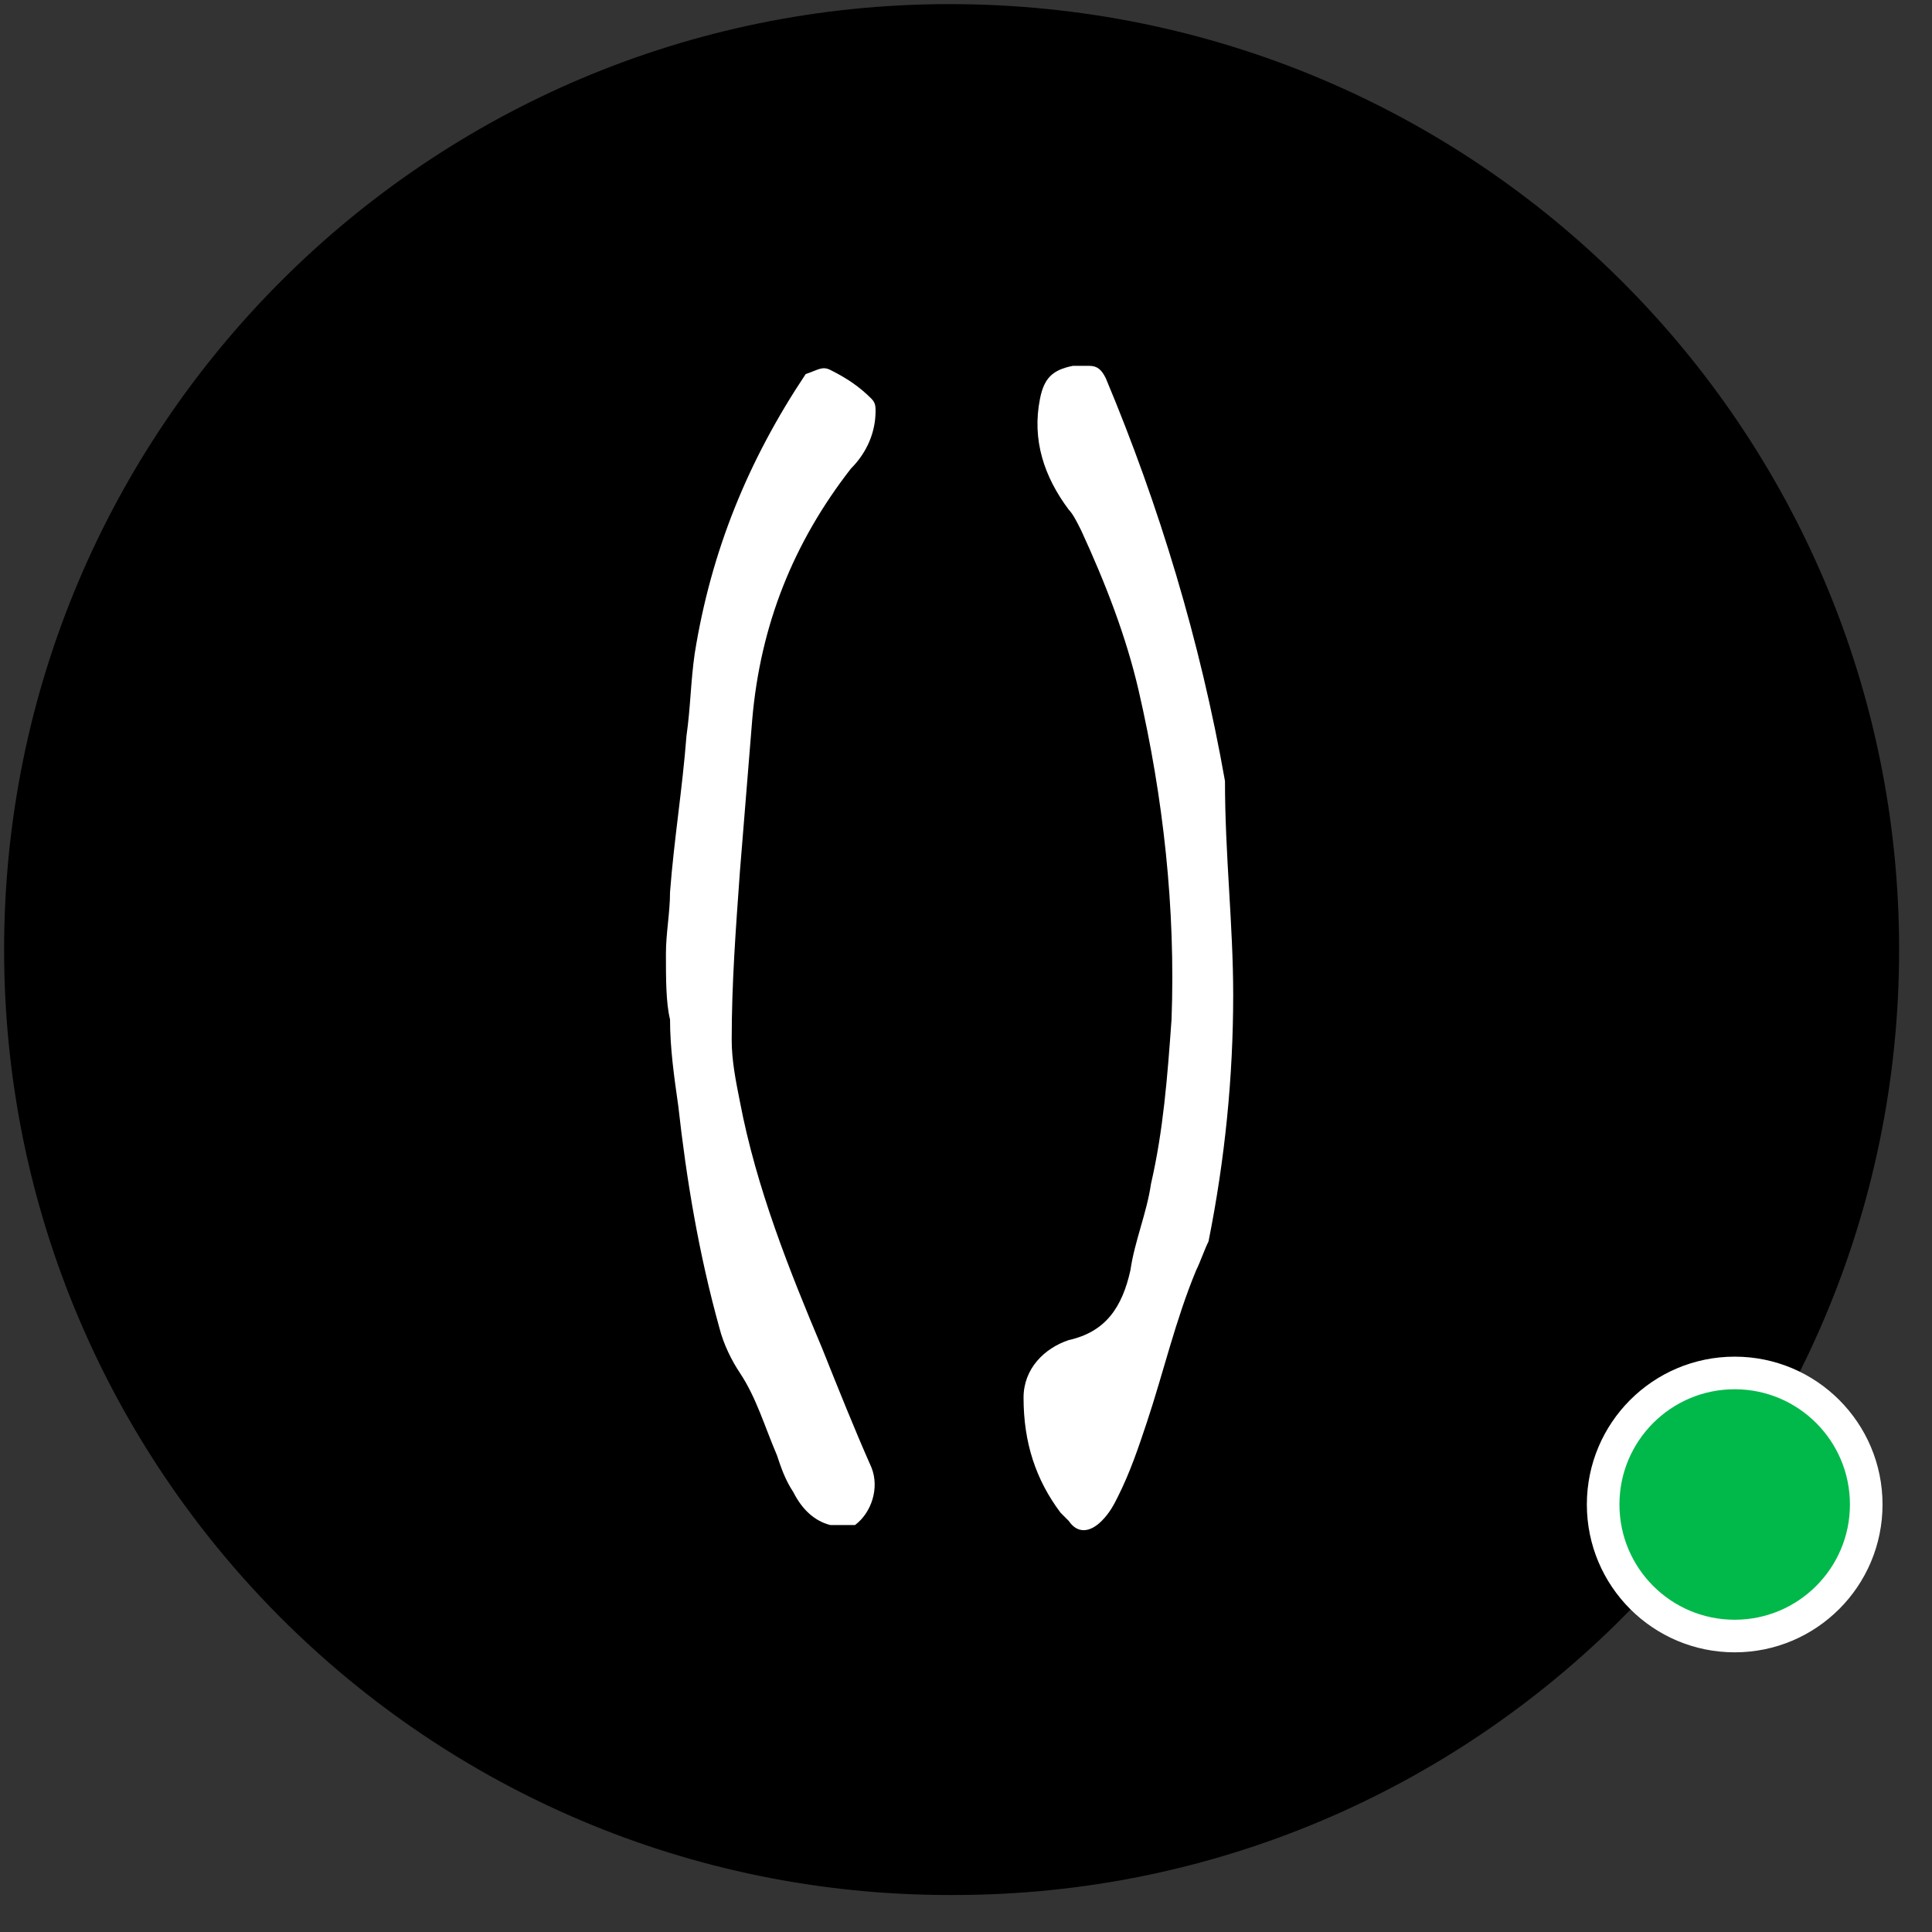 <?xml version="1.0" encoding="utf-8"?>
<!-- Generator: Adobe Illustrator 25.0.1, SVG Export Plug-In . SVG Version: 6.00 Build 0)  -->
<svg version="1.1" id="Livello_1" xmlns="http://www.w3.org/2000/svg" xmlns:xlink="http://www.w3.org/1999/xlink" x="0px" y="0px"
	 viewBox="0 0 47 47" style="enable-background:new 0 0 47 47;" xml:space="preserve">
<rect x="0" y="0" width="47" height="47" fill="#333333" stroke="none"/>
<style type="text/css">
	.st0{fill:#00B94A;stroke:#FFFFFF;stroke-width:0.793;}
	.st1{fill:#FFFFFF;}
</style>
<path d="M23.1,0.1L23.1,0.1c12.8,0,23.1,10.3,23.1,23l0,0c0,12.7-10.3,23-23,23h-0.1c-12.7,0-23-10.3-23-23l0,0
	C0.1,10.4,10.4,0.1,23.1,0.1z"/>
<ellipse class="st0" cx="42.2" cy="36.6" rx="3.2" ry="3.2"/>
<g>
	<path class="st1" d="M16.2,23.2c0-0.5,0.1-1,0.1-1.5c0.1-1.3,0.3-2.5,0.4-3.8c0.1-0.7,0.1-1.3,0.2-2c0.4-2.5,1.3-4.7,2.7-6.8
		C19.9,9,20,8.9,20.2,9c0.4,0.2,0.7,0.4,1,0.7c0.1,0.1,0.1,0.2,0.1,0.3c0,0.5-0.2,1-0.6,1.4c-1.4,1.8-2.2,3.8-2.4,6.1
		c-0.1,1.2-0.2,2.5-0.3,3.7c-0.1,1.4-0.2,2.7-0.2,4.1c0,0.5,0.1,1,0.2,1.5c0.4,2.1,1.2,4.1,2,6c0.4,1,0.8,2,1.2,2.9
		c0.2,0.5,0,1.1-0.4,1.4c-0.2,0-0.4,0-0.6,0c-0.4-0.1-0.7-0.4-0.9-0.8c-0.2-0.3-0.3-0.6-0.4-0.9c-0.3-0.7-0.5-1.4-0.9-2
		c-0.2-0.3-0.4-0.7-0.5-1.1c-0.5-1.8-0.8-3.6-1-5.4c-0.1-0.7-0.2-1.4-0.2-2.1C16.2,24.4,16.2,23.8,16.2,23.2z"/>
	<path class="st1" d="M30,24.2c0,2-0.2,4-0.6,6c-0.1,0.2-0.2,0.5-0.3,0.7c-0.5,1.2-0.8,2.5-1.2,3.7c-0.2,0.6-0.4,1.2-0.7,1.8
		c-0.1,0.2-0.2,0.4-0.4,0.6c-0.3,0.3-0.6,0.3-0.8,0c-0.1-0.1-0.1-0.1-0.2-0.2c-0.6-0.8-0.9-1.7-0.9-2.8c0-0.7,0.5-1.2,1.1-1.4
		c0.9-0.2,1.3-0.8,1.5-1.7c0.1-0.7,0.4-1.4,0.5-2.1c0.3-1.3,0.4-2.6,0.5-4c0.1-2.7-0.2-5.4-0.8-8c-0.3-1.3-0.8-2.6-1.4-3.9
		c-0.1-0.2-0.2-0.4-0.3-0.5c-0.6-0.8-0.9-1.7-0.7-2.7c0.1-0.5,0.3-0.7,0.8-0.8c0.1,0,0.3,0,0.4,0c0.2,0,0.3,0.1,0.4,0.3
		c1.3,3.1,2.3,6.4,2.9,9.8C29.8,20.8,30,22.5,30,24.2z"/>
</g>
</svg>
